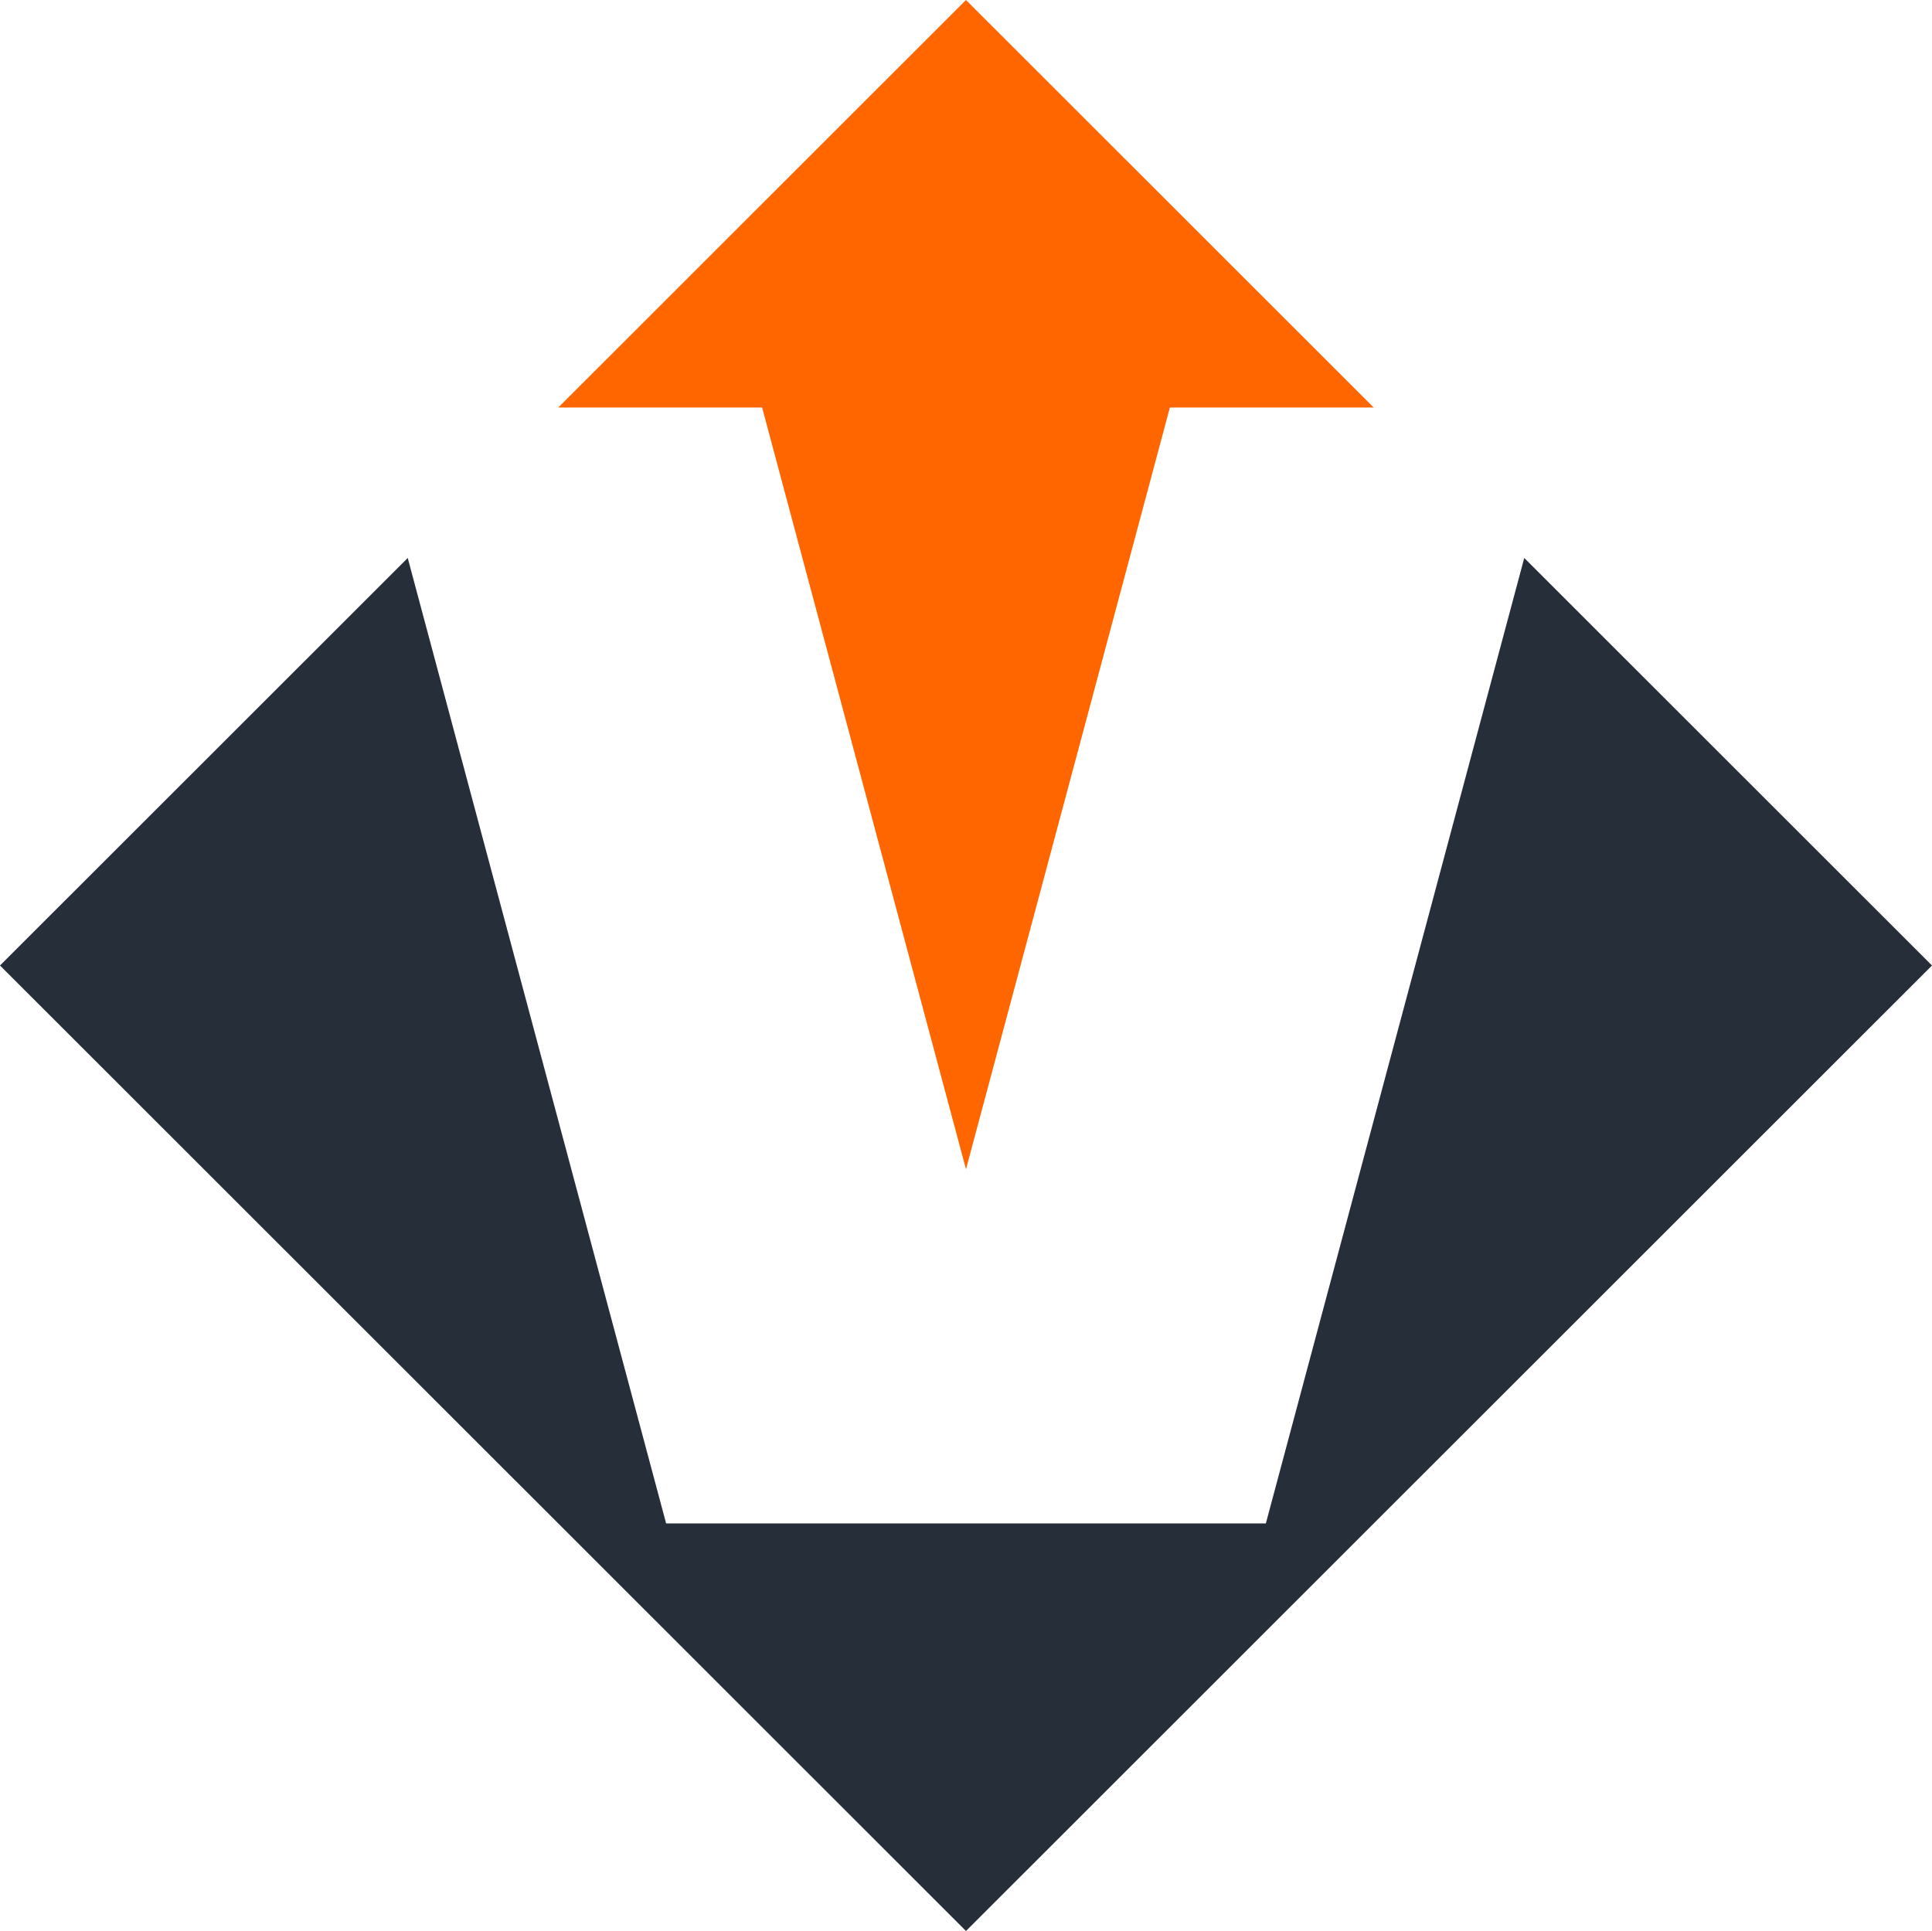 <svg xmlns="http://www.w3.org/2000/svg" viewBox="0 0 866.47 866.12"><defs><style>.cls-1{fill:#262e39;}.cls-1,.cls-2{fill-rule:evenodd;}.cls-2{fill:#f60;}</style></defs><g id="Слой_2" data-name="Слой 2"><g id="Layer_1" data-name="Layer 1"><polygon class="cls-1" points="567.71 683.32 683.6 250.27 866.47 433.06 683.6 615.85 616.1 683.32 433.23 866.12 250.37 683.32 182.87 615.85 0 433.06 182.86 250.28 298.75 683.32 567.71 683.32"/><polygon class="cls-2" points="250.37 182.79 341.8 182.79 433.23 524.45 524.67 182.79 616.09 182.79 433.23 0 341.8 91.39 250.37 182.79"/></g></g></svg>